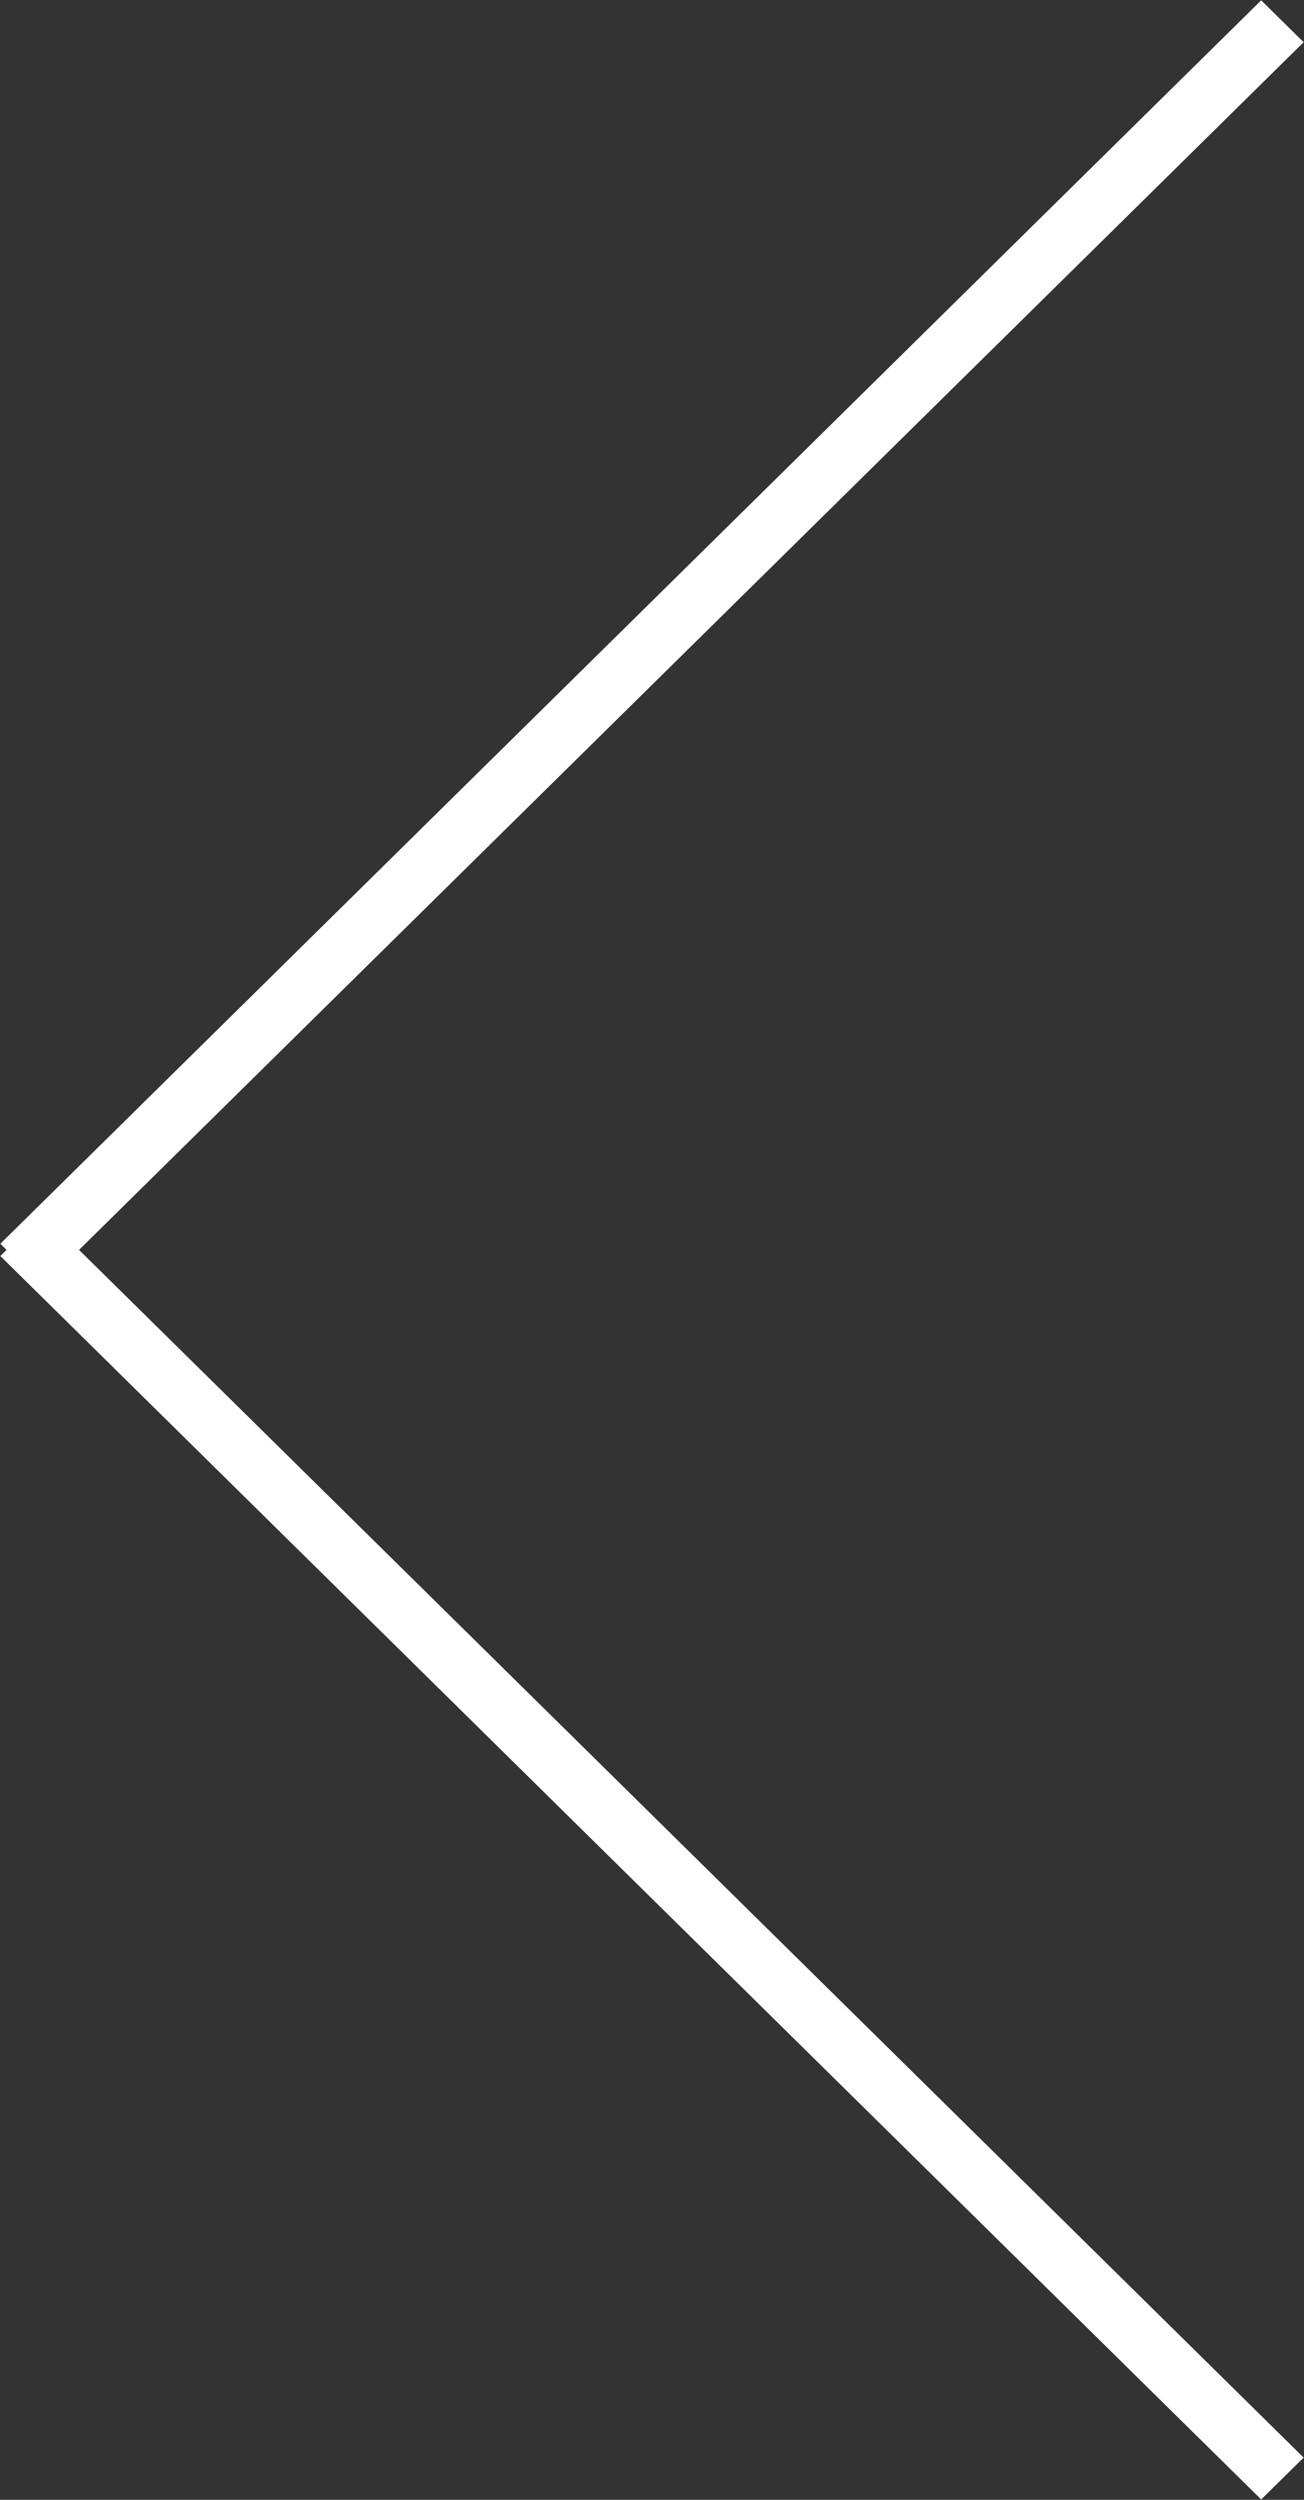 <svg 
 xmlns="http://www.w3.org/2000/svg"
 xmlns:xlink="http://www.w3.org/1999/xlink"
 width="36px" height="69px" fill="rgb(255, 255, 255)">
<rect width="100%" height="100%" fill="#333333" stroke="none"/>
<path fill-rule="evenodd" 
 d="M35.990,67.835 L34.818,68.990 L0.010,34.669 L0.181,34.499 L0.010,34.330 L34.818,0.009 L35.990,1.165 L2.182,34.500 L35.990,67.835 Z"/>
</svg>